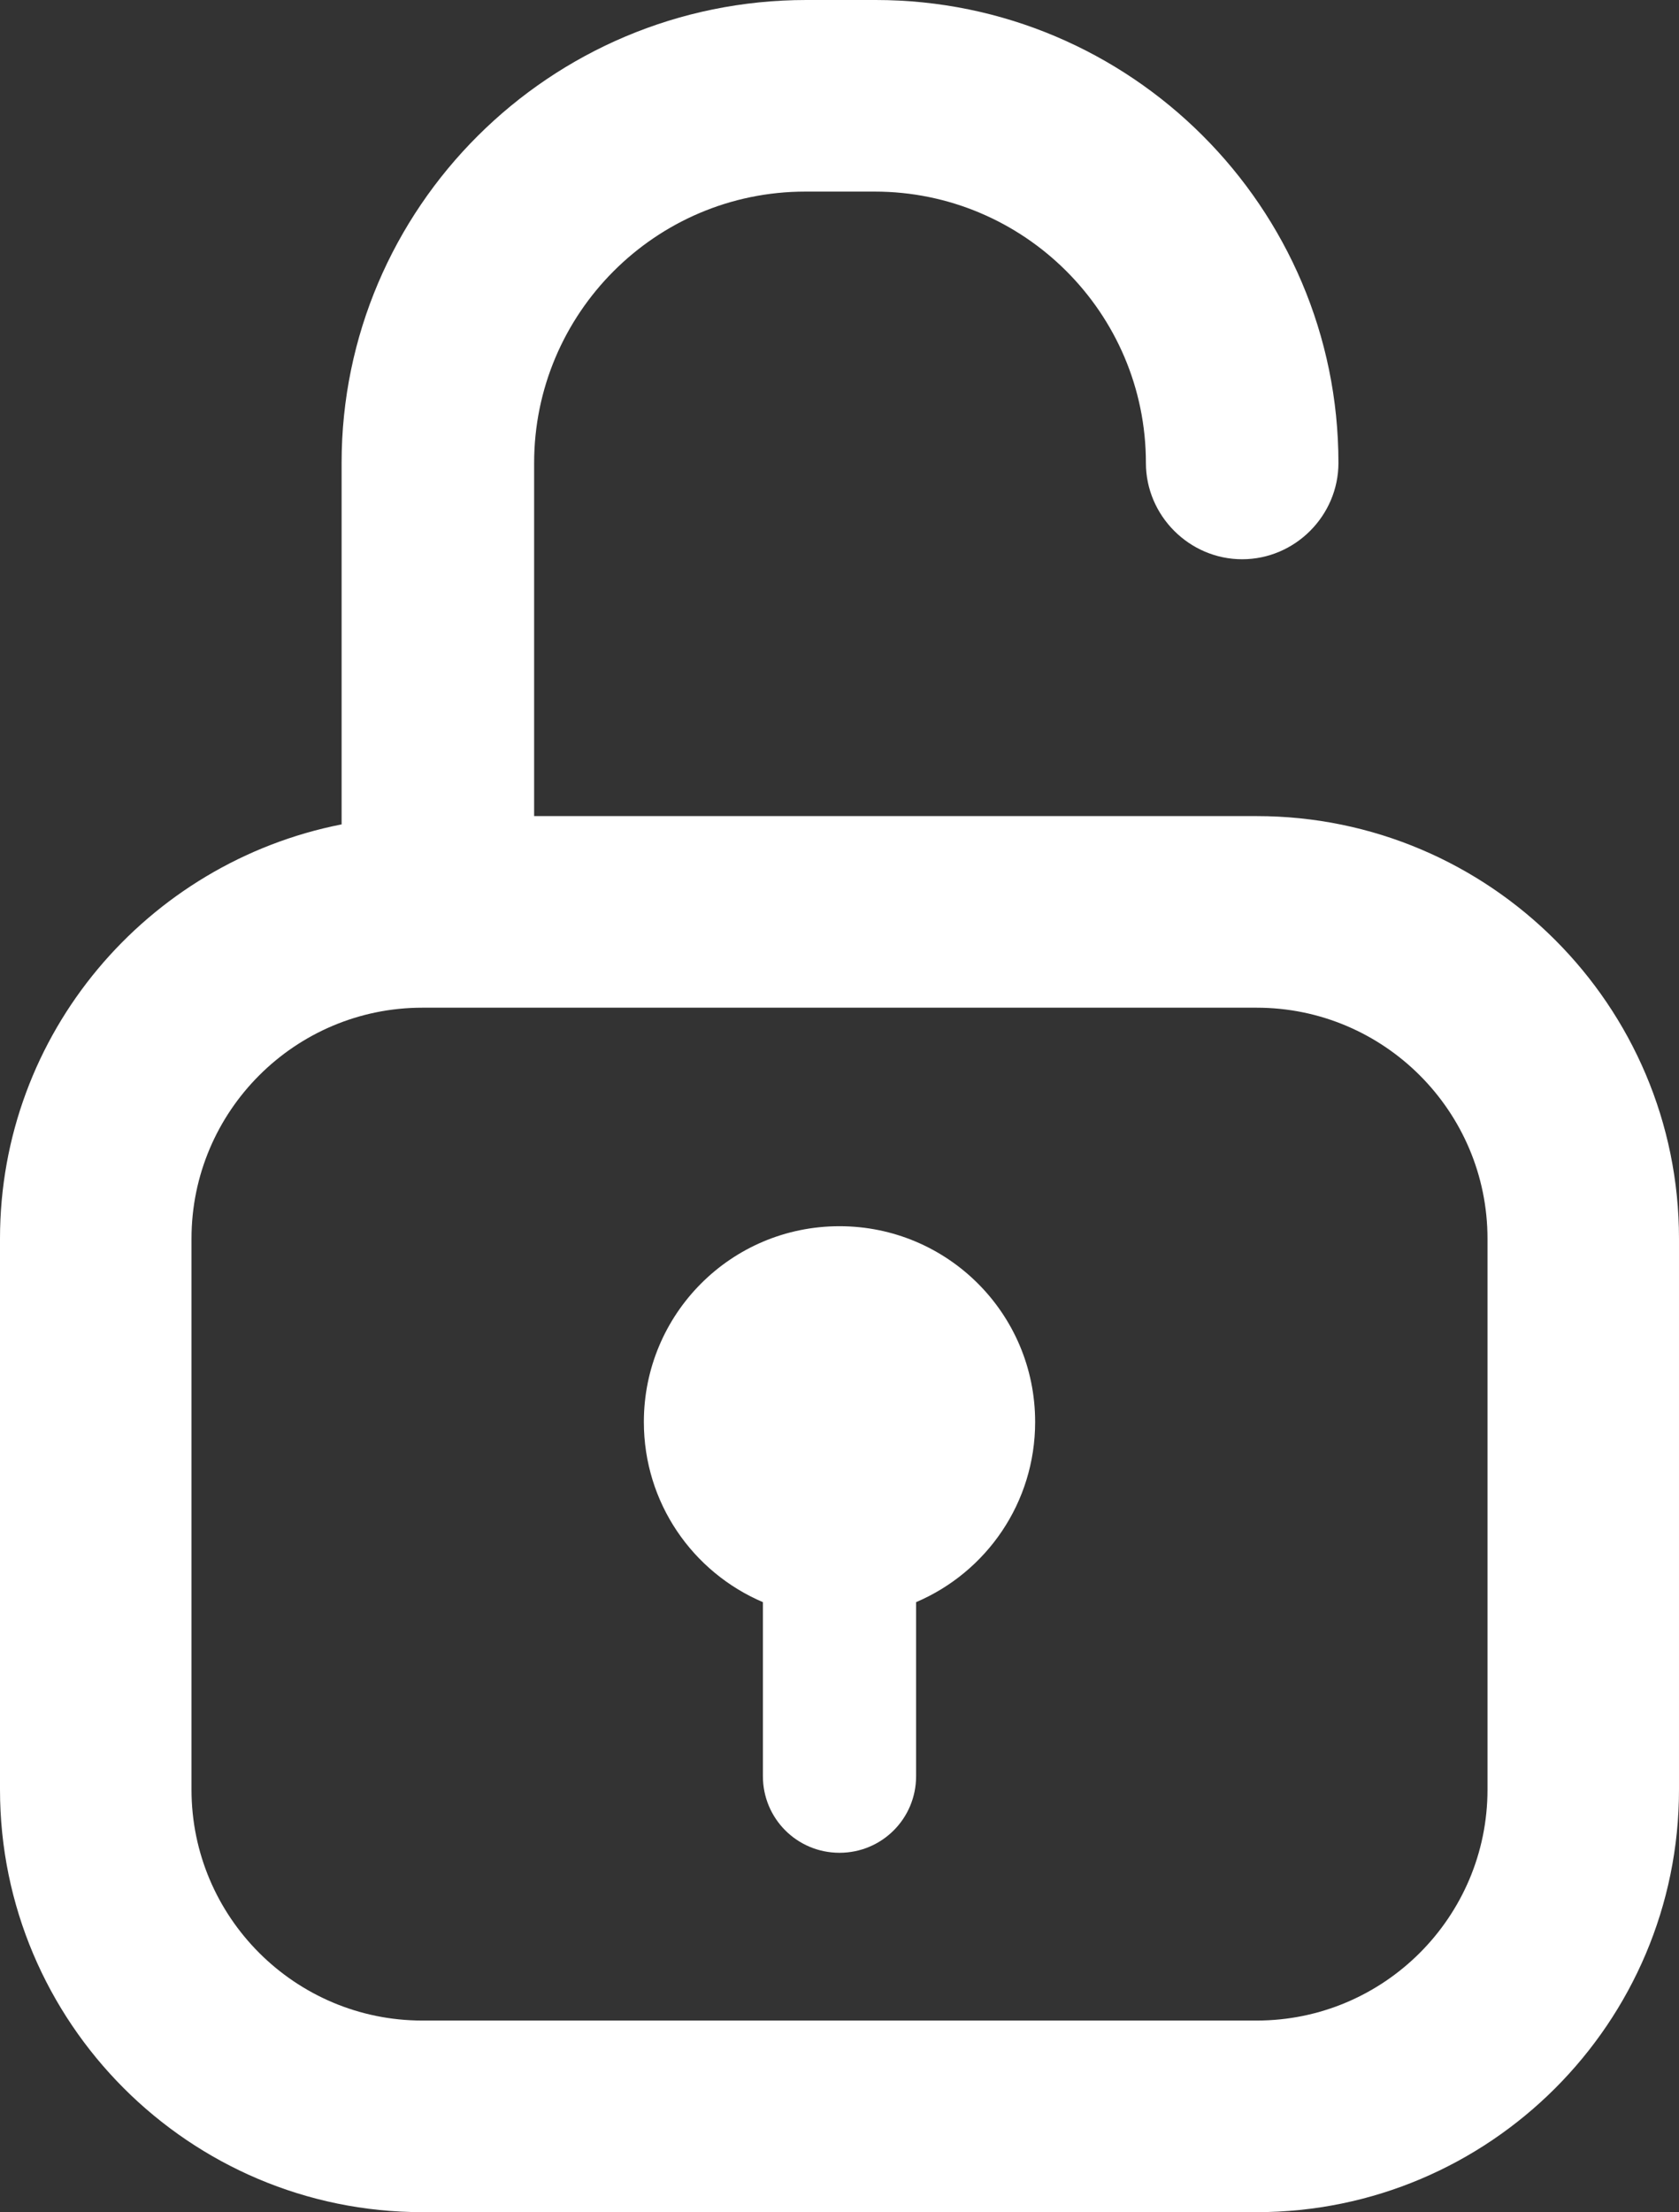 <?xml version="1.0" encoding="UTF-8"?><svg id="_レイヤー_2" xmlns="http://www.w3.org/2000/svg" viewBox="0 0 16.22 21.36"><rect x="0" y="0" width="16.22" height="21.36" fill="#333333" stroke="none"/><defs><style>.cls-1{fill:#fff;}</style></defs><g id="PCデザイン"><path class="cls-1" d="M12.14,7.88h-6.98v-3.41c0-1.44,1.17-2.62,2.62-2.62h.67c1.44,0,2.62,1.17,2.62,2.62,0,.51.42.93.93.93s.93-.42.93-.93c0-2.47-2.01-4.47-4.47-4.47h-.67C5.31,0,3.3,2.01,3.3,4.47v3.49c-1.88.37-3.3,2.02-3.3,4v5.32c0,2.25,1.83,4.08,4.08,4.08h8.06c2.25,0,4.08-1.83,4.08-4.08v-5.32c0-2.25-1.83-4.08-4.08-4.08ZM14.37,17.28c0,1.23-1,2.23-2.23,2.23H4.08c-1.23,0-2.23-1-2.23-2.23v-5.32c0-1.23,1-2.23,2.23-2.23h8.06c1.23,0,2.23,1,2.23,2.23v5.32Z"/><path class="cls-1" d="M8.11,11.84c-1.05,0-1.89.85-1.89,1.89,0,.78.47,1.45,1.15,1.74v1.68c0,.41.33.74.74.74s.74-.33.74-.74v-1.68c.68-.29,1.15-.96,1.15-1.74,0-1.05-.85-1.89-1.89-1.89Z"/></g></svg>